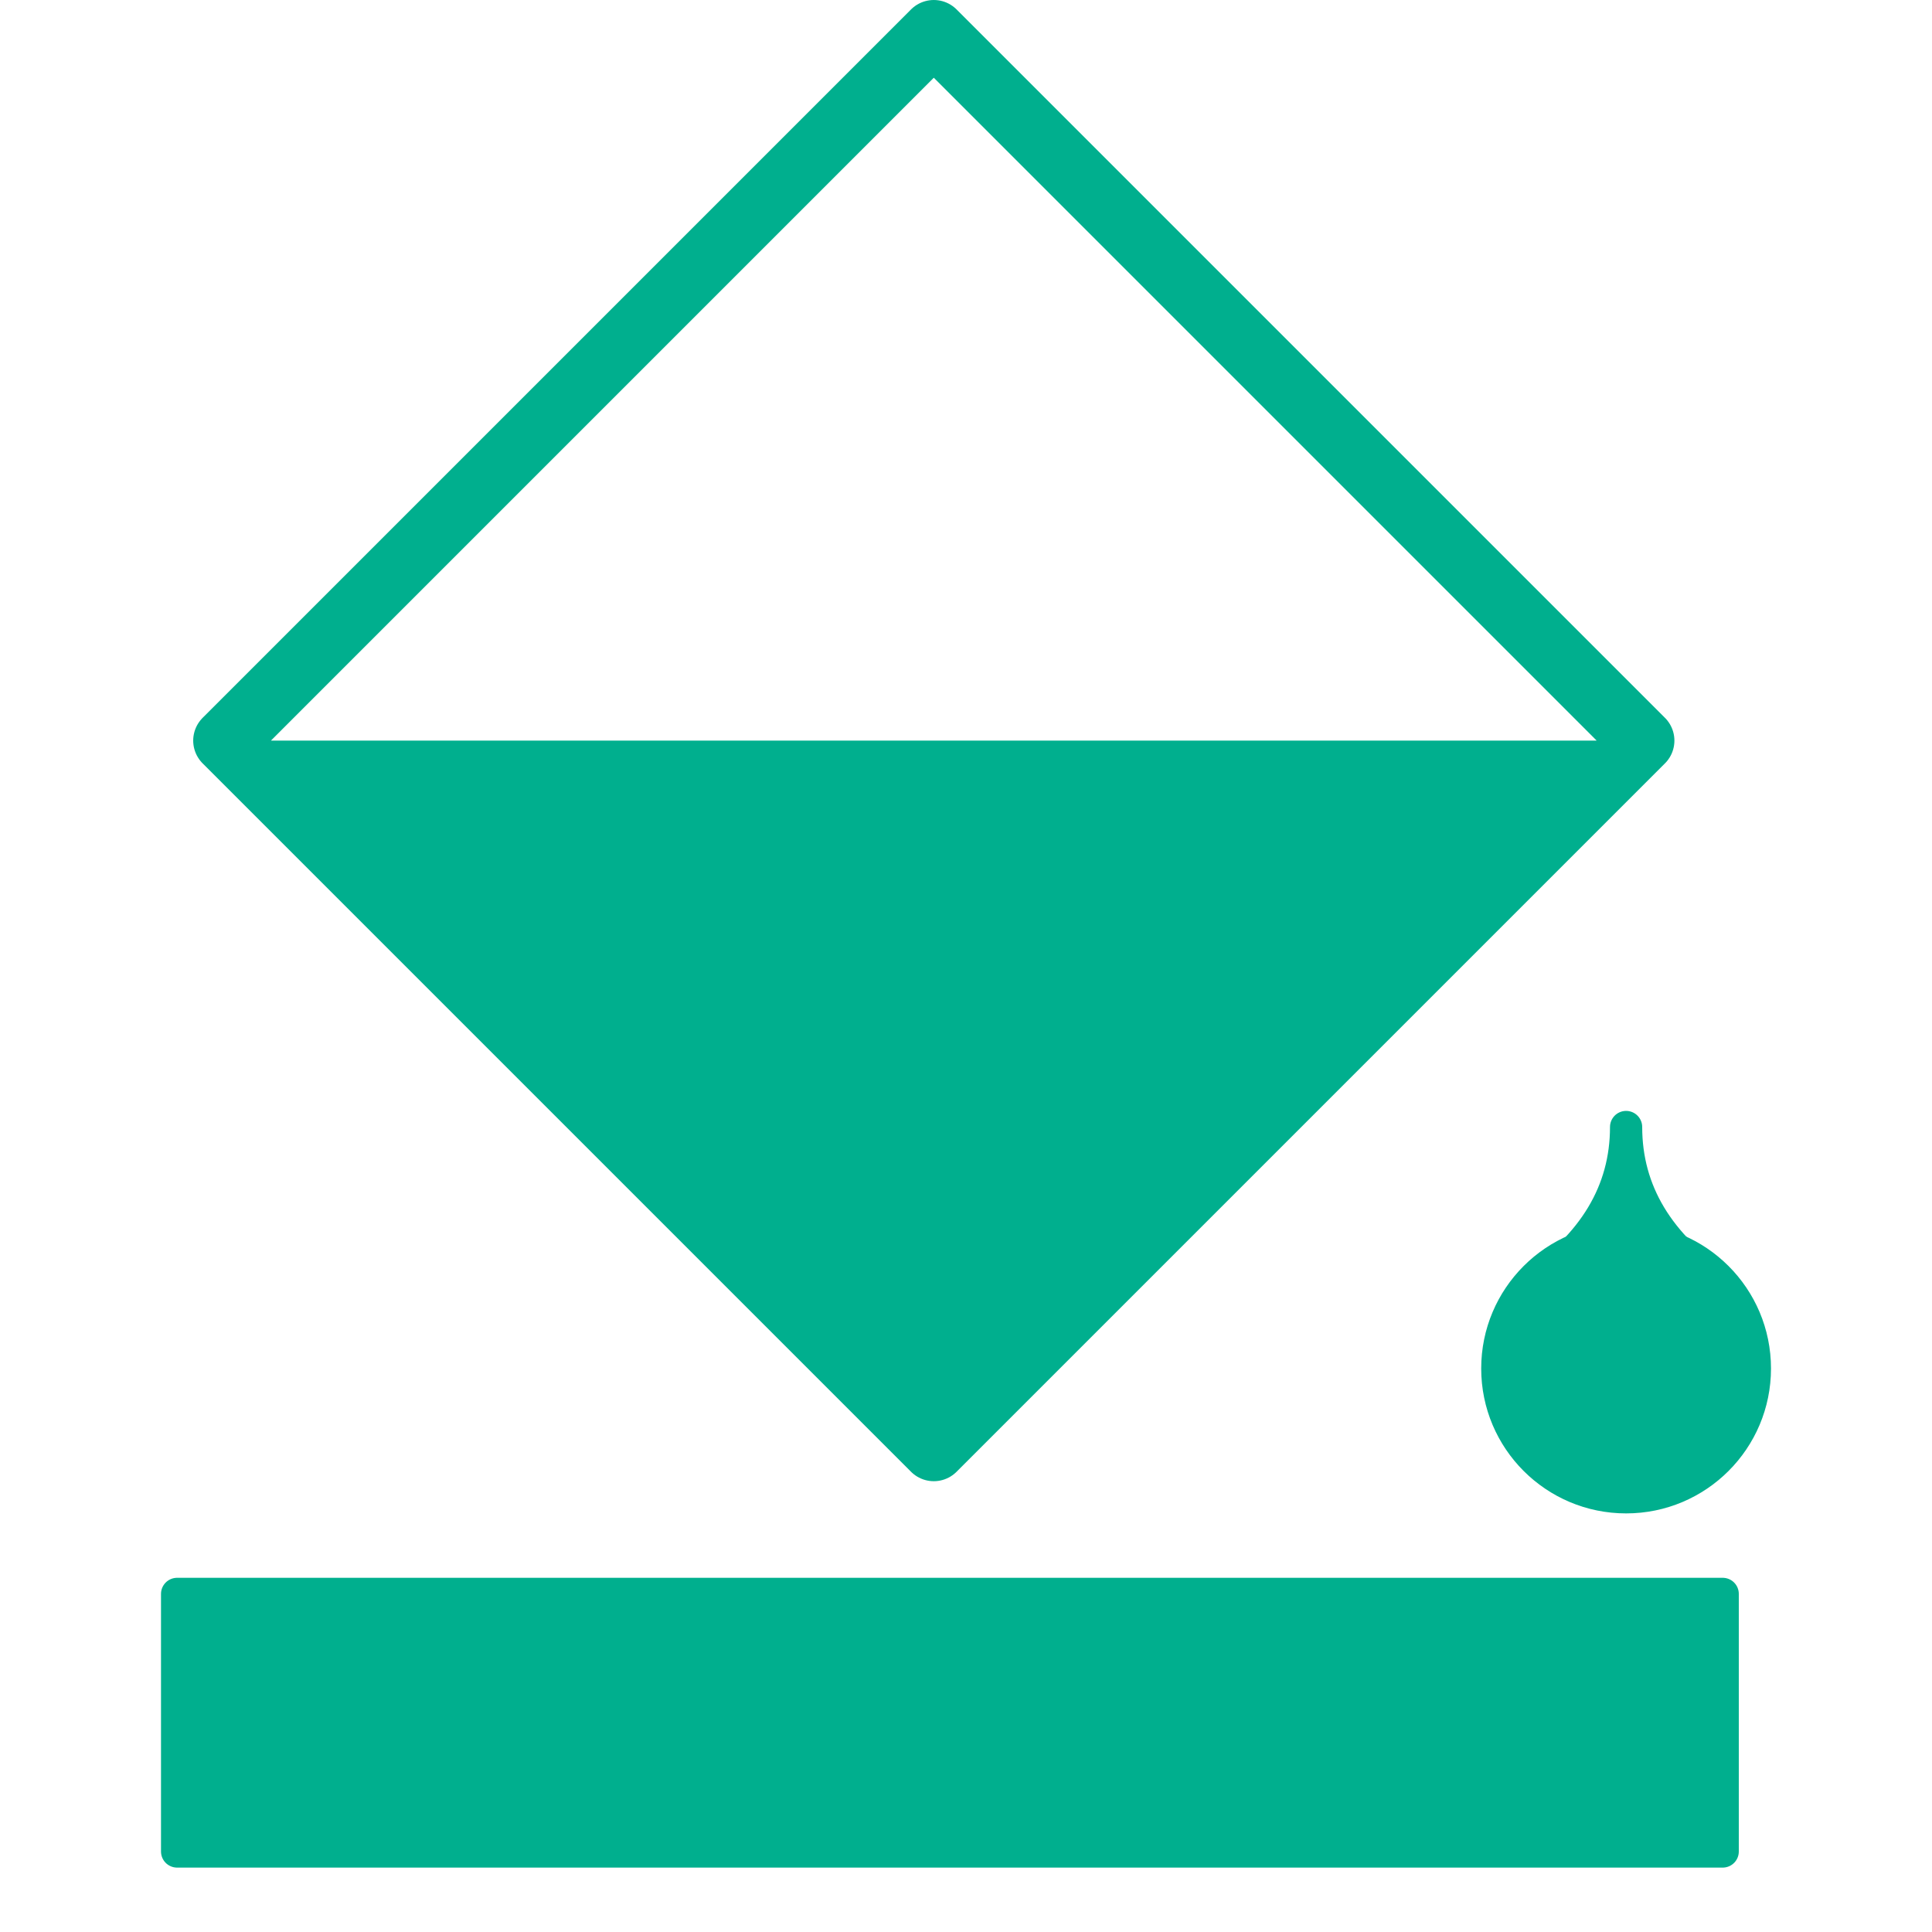 <svg xmlns="http://www.w3.org/2000/svg" width="60" height="60" stroke="#000" stroke-linecap="round" stroke-linejoin="round" fill="#fff" fill-rule="evenodd"><path d="M7 23l22 22 22-22z" fill="#00af8e" stroke="none"/><g stroke="#00af8e"><g stroke-linejoin="miter"><path d="M29 1L7 23l22 22 22-22z" fill="none" stroke-width="2"/><g fill="#00af8e"><path d="M5.5 49.5h48v8h-48z"/><circle cx="50.5" cy="42.5" r="4"/></g></g><path d="M53.5 40q-3-2-3-5 0 3-3 5" fill="#00af8e" stroke-linecap="butt"/></g></svg>